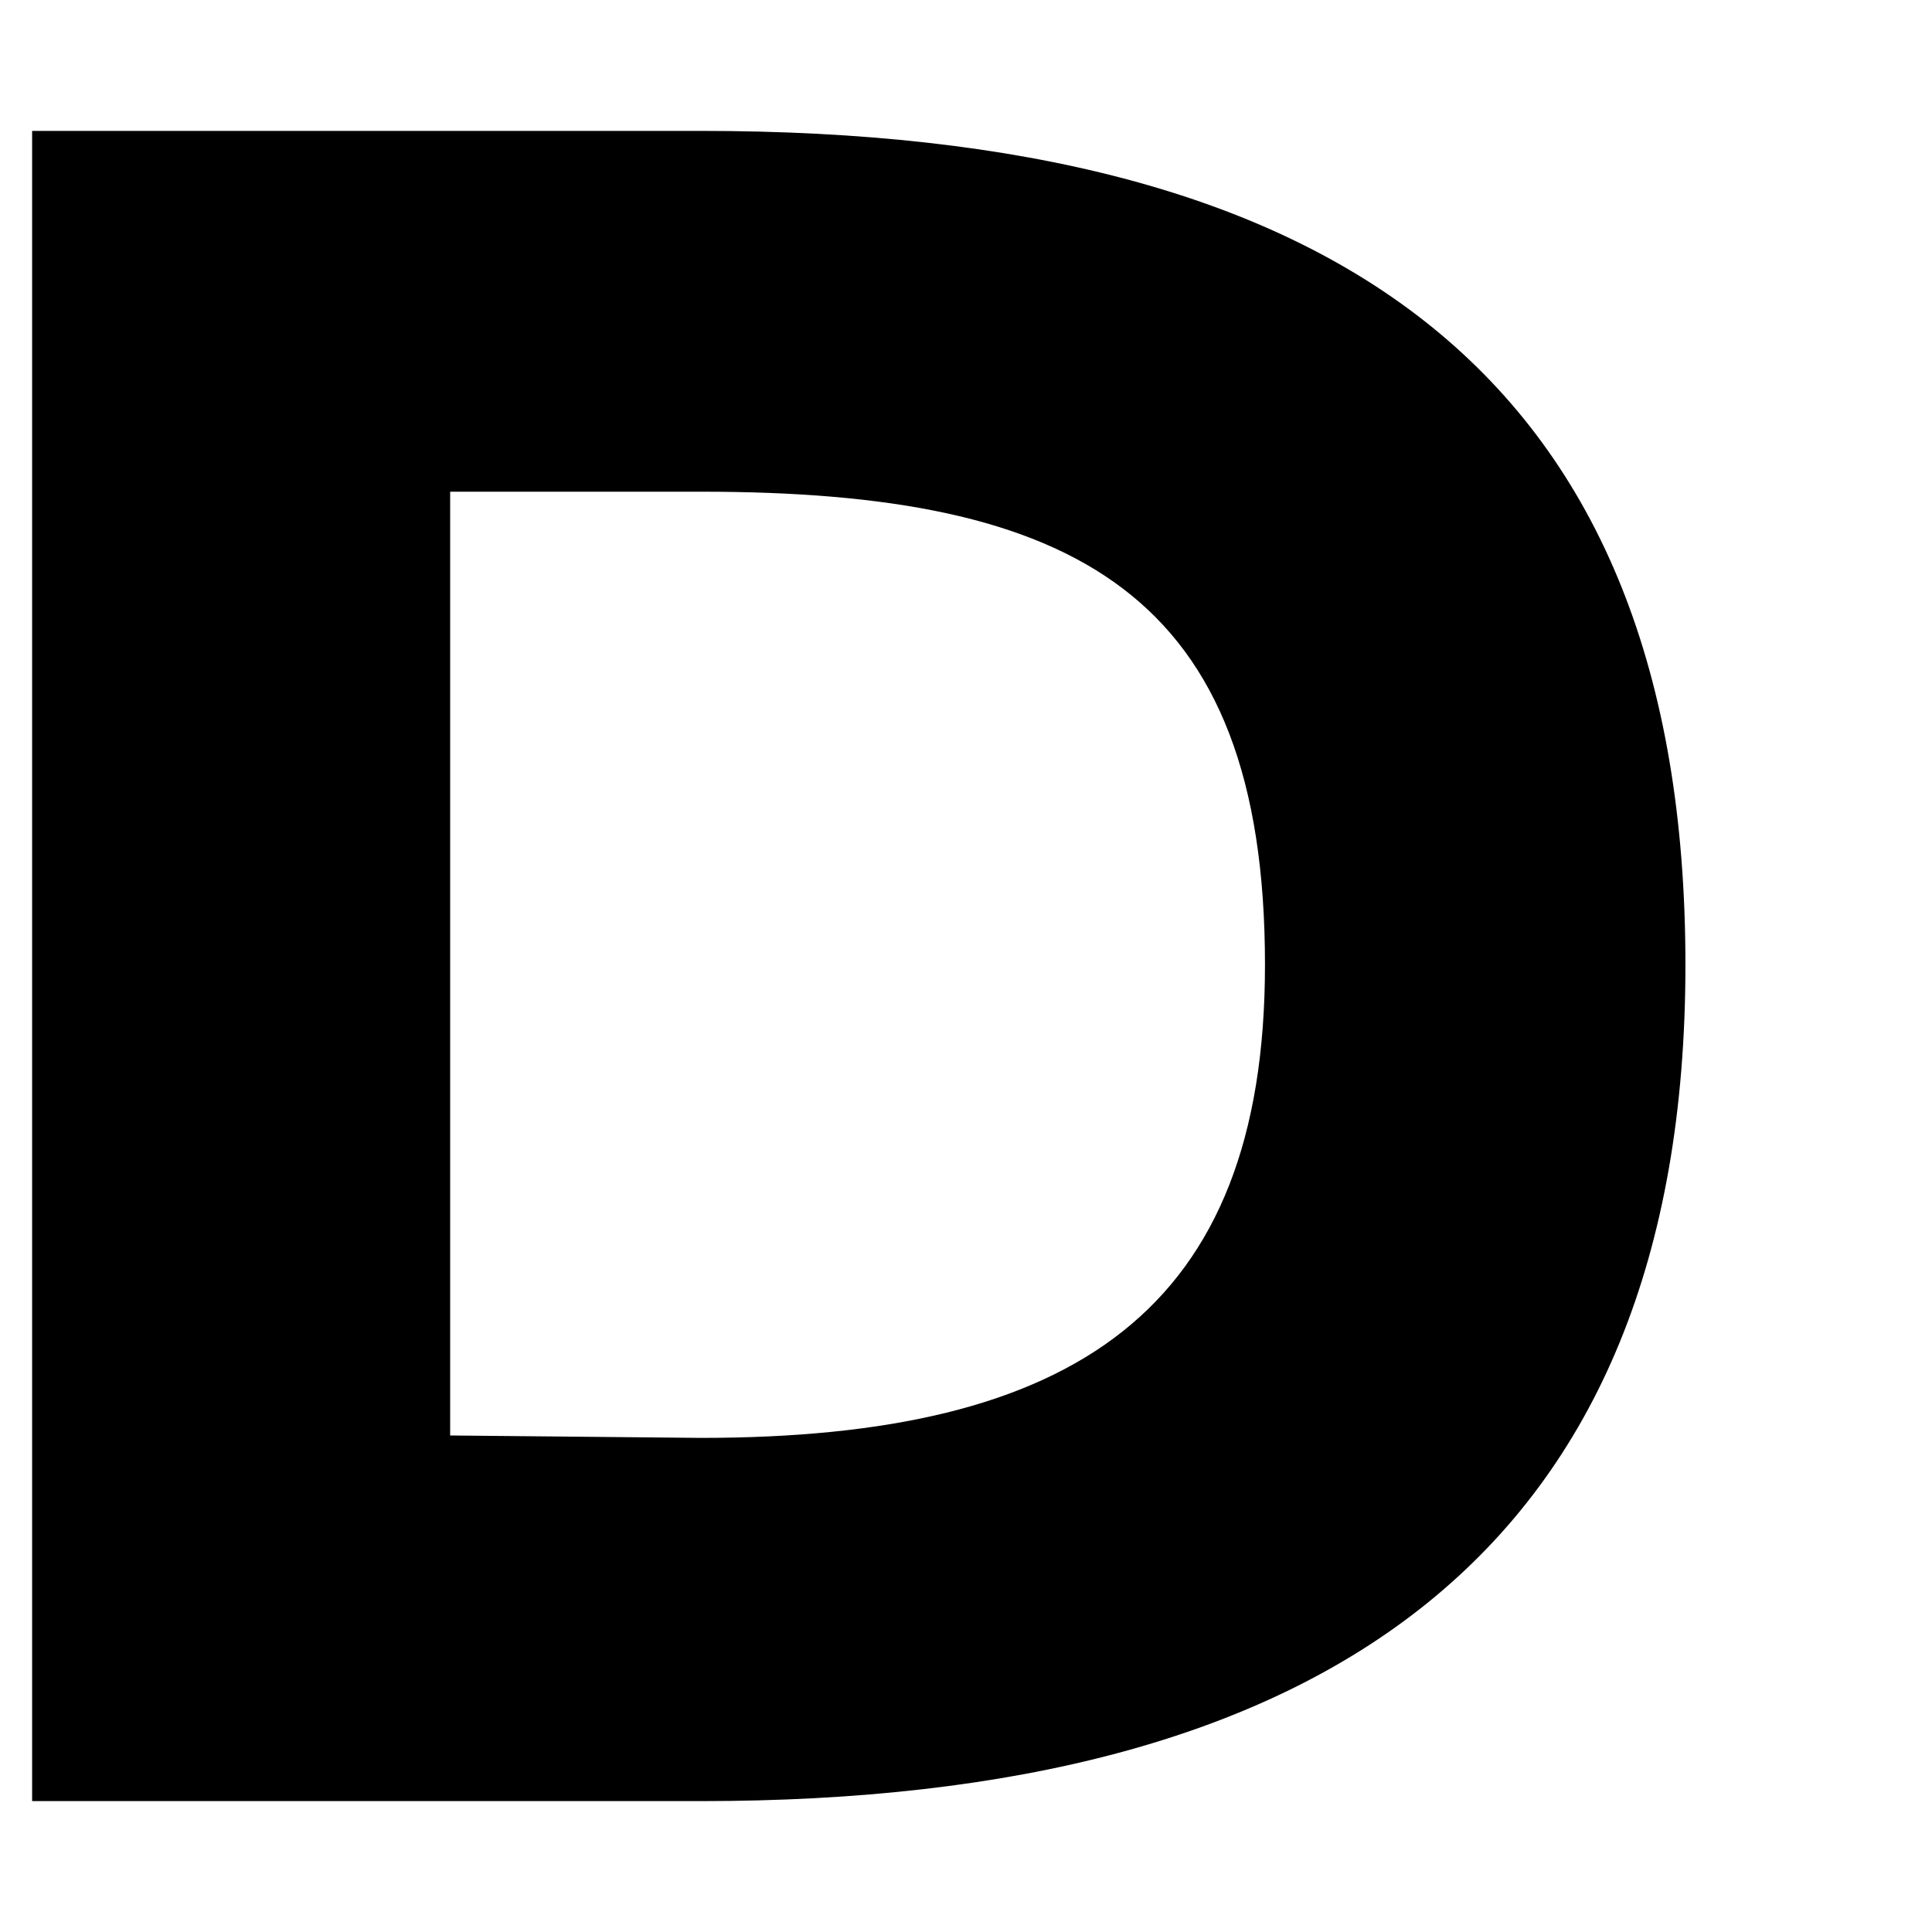 <?xml version="1.0" encoding="utf-8"?>
<!-- Generator: Adobe Illustrator 26.5.2, SVG Export Plug-In . SVG Version: 6.00 Build 0)  -->
<svg version="1.1" id="Layer_1" xmlns="http://www.w3.org/2000/svg" xmlns:xlink="http://www.w3.org/1999/xlink" x="0px" y="0px"
	 width="800px" height="800px" viewBox="0 0 800 800" style="enable-background:new 0 0 800 800;" xml:space="preserve">
<g>
	<path d="M697.9,399.5c0,242.4-148.4,346.3-407.6,346.3h-277V54.2h277C554.4,54.2,697.9,156.1,697.9,399.5z M523.8,399.5
		c0-154.3-79.2-195.9-233.5-195.9H186.4v390.8l103.9,1C444.6,595.4,523.8,543,523.8,399.5z"/>
</g>
</svg>
